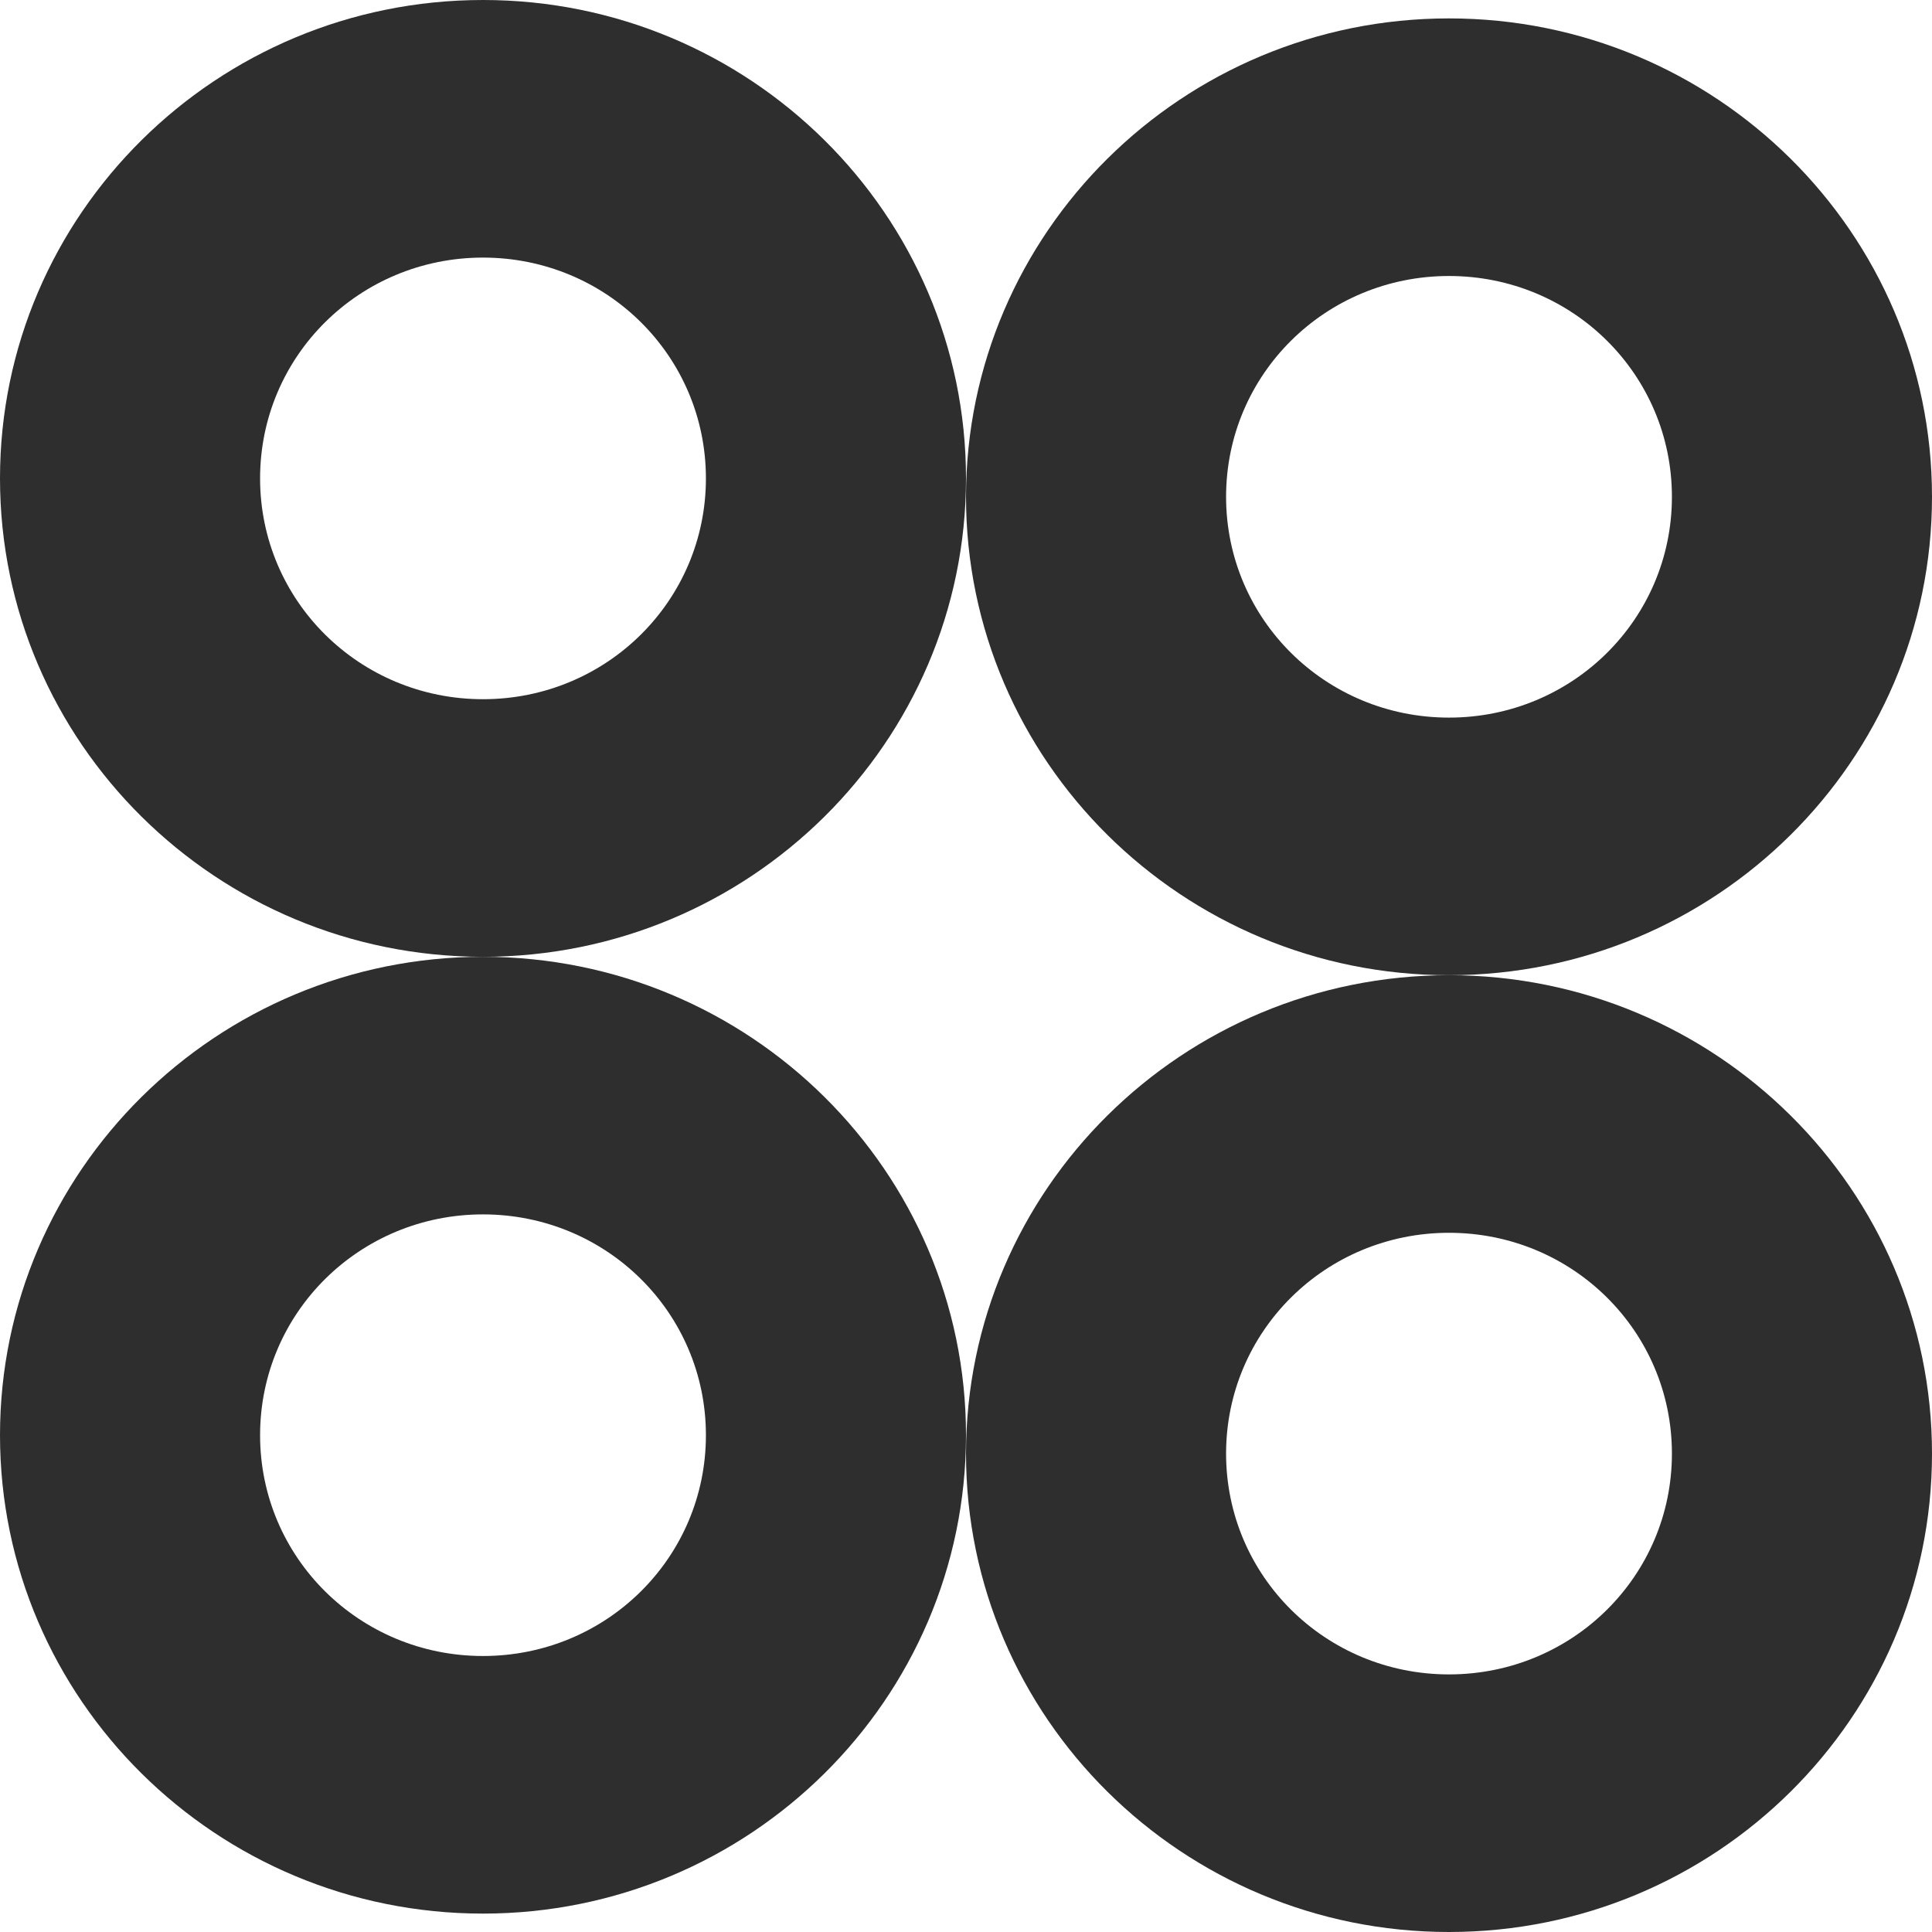 <svg width="97" height="97" viewBox="0 0 97 97" fill="none" xmlns="http://www.w3.org/2000/svg">
<g clip-path="url(#clip0_359_3751)">
<path d="M97 24.943C97 11.686 86.134 0.924 72.75 0.924C59.366 0.924 48.5 11.686 48.5 24.943C48.5 38.2 59.366 48.962 72.75 48.962C86.134 48.962 97 38.2 97 24.943ZM72.75 36.029C66.548 36.029 61.558 31.086 61.558 24.943C61.558 18.799 66.548 13.857 72.75 13.857C78.952 13.857 83.942 18.799 83.942 24.943C83.942 31.086 78.952 36.029 72.75 36.029Z" fill="#2E2E2E"/>
<path d="M72.75 48.962C59.366 48.962 48.5 59.724 48.5 72.981C48.5 86.238 59.366 97 72.75 97C86.134 97 97 86.238 97 72.981C97 59.724 86.134 48.962 72.75 48.962ZM72.75 84.067C66.548 84.067 61.558 79.124 61.558 72.981C61.558 66.838 66.548 61.895 72.75 61.895C78.952 61.895 83.942 66.838 83.942 72.981C83.942 79.124 78.952 84.067 72.75 84.067Z" fill="#2E2E2E"/>
<path d="M48.5 24.019C48.5 10.762 37.634 0 24.25 0C10.866 0 0 10.762 0 24.019C0 37.276 10.866 48.038 24.25 48.038C37.634 48.038 48.5 37.276 48.5 24.019ZM24.25 35.105C18.048 35.105 13.058 30.162 13.058 24.019C13.058 17.876 18.048 12.933 24.25 12.933C30.452 12.933 35.442 17.876 35.442 24.019C35.442 30.162 30.452 35.105 24.25 35.105Z" fill="#2E2E2E"/>
<path d="M24.25 48.038C10.866 48.038 0 58.8 0 72.057C0 85.314 10.866 96.076 24.25 96.076C37.634 96.076 48.5 85.314 48.5 72.057C48.5 58.8 37.634 48.038 24.25 48.038ZM24.25 83.143C18.048 83.143 13.058 78.201 13.058 72.057C13.058 65.914 18.048 60.971 24.25 60.971C30.452 60.971 35.442 65.914 35.442 72.057C35.442 78.201 30.452 83.143 24.25 83.143Z" fill="#2E2E2E"/>
</g>
<defs>
<clipPath id="clip0_359_3751">
<rect width="97" height="97" fill="white"/>
</clipPath>
</defs>
</svg>
